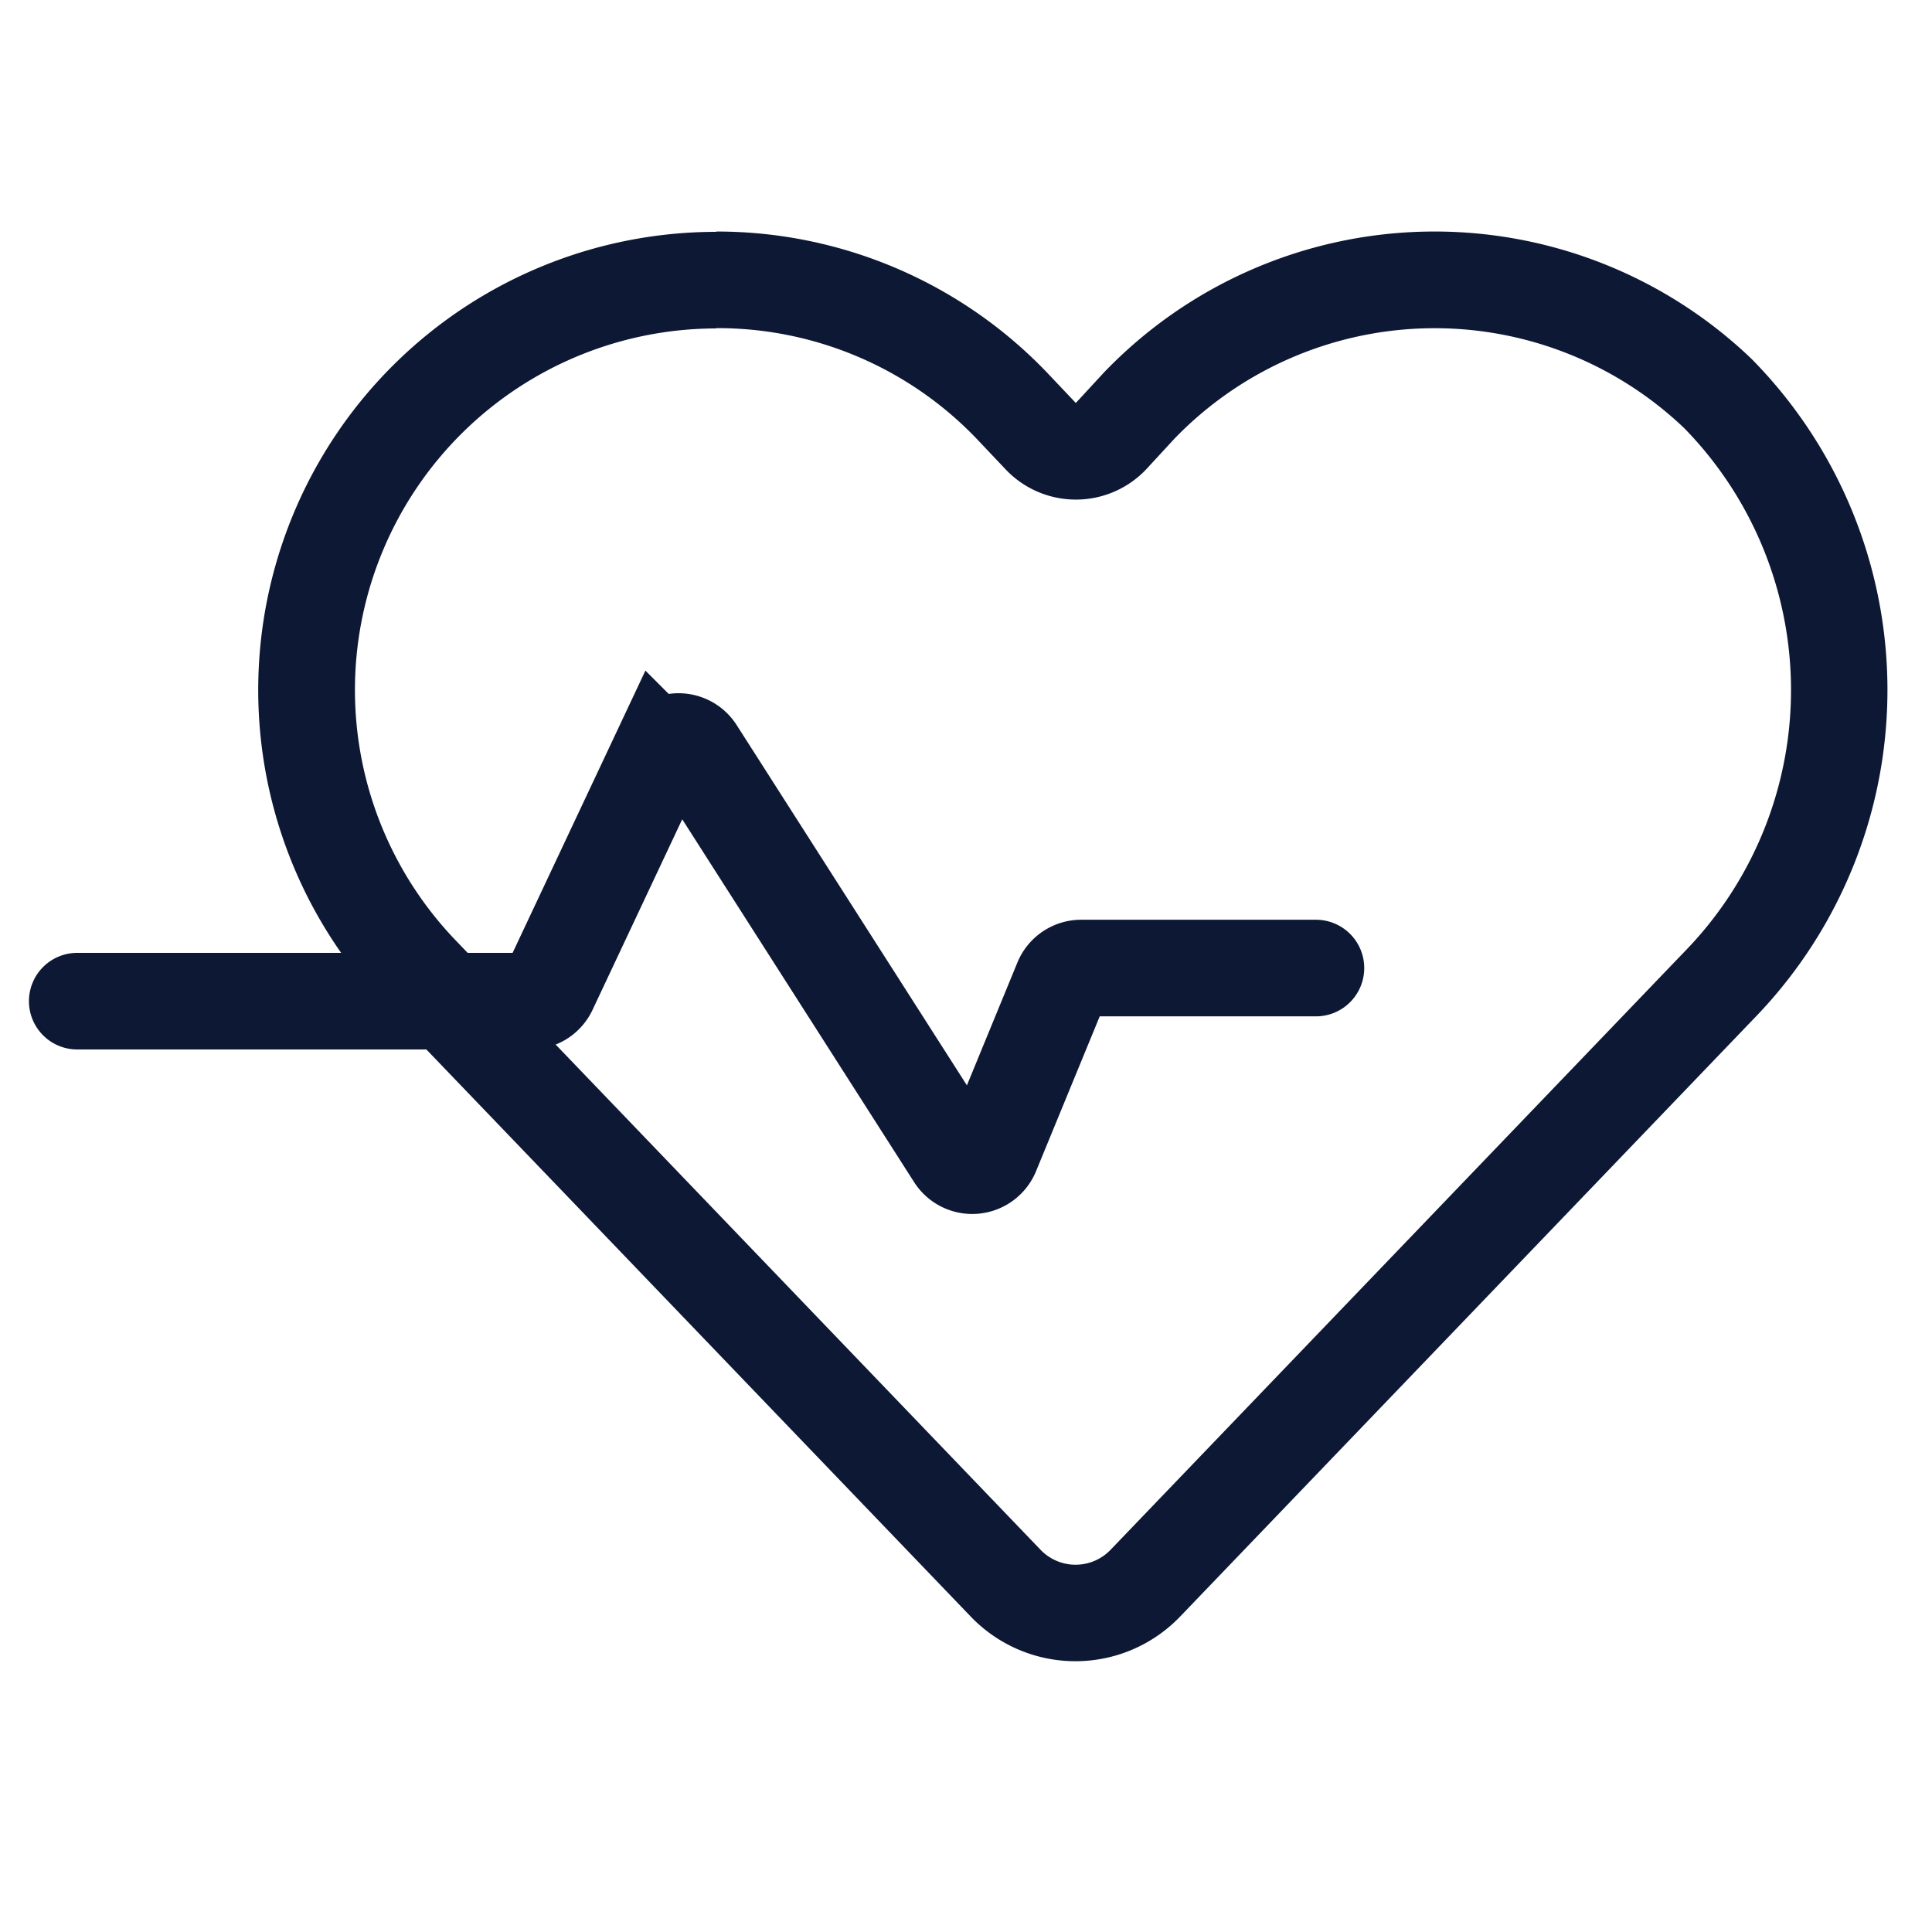 <svg xmlns="http://www.w3.org/2000/svg" xmlns:xlink="http://www.w3.org/1999/xlink" width="50" height="50" viewBox="0 0 50 50">
  <defs>
    <clipPath id="clip-path">
      <rect id="Rectangle_16495" data-name="Rectangle 16495" width="50" height="50" transform="translate(161 2721)" fill="none" stroke="#707070" stroke-width="1"/>
    </clipPath>
    <clipPath id="clip-path-2">
      <rect id="Rectangle_16401" data-name="Rectangle 16401" width="65" height="65" transform="translate(1379 568)" fill="none" stroke="#707070" stroke-width="1"/>
    </clipPath>
  </defs>
  <g id="cardiac_checkup_advanced" transform="translate(-161 -2721)" clip-path="url(#clip-path)">
    <g id="Mask_Group_25471" data-name="Mask Group 25471" transform="translate(-1225 2145)" clip-path="url(#clip-path-2)">
      <g id="Group_45255" data-name="Group 45255" transform="translate(1103.076 141.494)">
        <g id="Path_34057" data-name="Path 34057" transform="translate(-8.39)">
          <path id="Path_68046" data-name="Path 68046" d="M336.654,443.808h0a11.857,11.857,0,0,0-16.765.344l-.73.791-.749-.791a11.857,11.857,0,0,0-16.765-.344h0a11.857,11.857,0,0,0-.344,16.765l15.138,15.772a3.755,3.755,0,0,0,5.419,0l13.6-14.171h0l1.368-1.425a12.193,12.193,0,0,0-.172-16.941Z" fill="none"/>
          <path id="Path_68047" data-name="Path 68047" d="M309.855,443.006a9.357,9.357,0,0,0-6.749,15.836l15.138,15.773a1.255,1.255,0,0,0,1.811,0l14.969-15.6a9.693,9.693,0,0,0-.119-13.425,9.358,9.358,0,0,0-13.2.273l-.712.772a2.5,2.5,0,0,1-1.822.8h-.015a2.5,2.5,0,0,1-1.816-.781l-.742-.784a9.278,9.278,0,0,0-6.747-2.872m0-2.5a11.825,11.825,0,0,1,8.556,3.646l.749.791.73-.791a11.857,11.857,0,0,1,16.764-.344,12.194,12.194,0,0,1,.174,16.943l-14.969,15.6a3.754,3.754,0,0,1-5.418,0L301.3,460.574a11.857,11.857,0,0,1,8.553-20.068Z" fill="#0d1834"/>
        </g>
        <path id="Path_34058" data-name="Path 34058" d="M281.219,471.07H292.94a.534.534,0,0,0,.484-.307l2.873-6.106a.535.535,0,0,1,.934-.06l6.7,10.484a.535.535,0,0,0,.945-.084l1.831-4.453a.535.535,0,0,1,.495-.331h6.074" transform="translate(3.704 -10.654)" fill="none" stroke="#0d1834" stroke-linecap="round" stroke-width="2.5"/>
      </g>
    </g>
  </g>
</svg>
